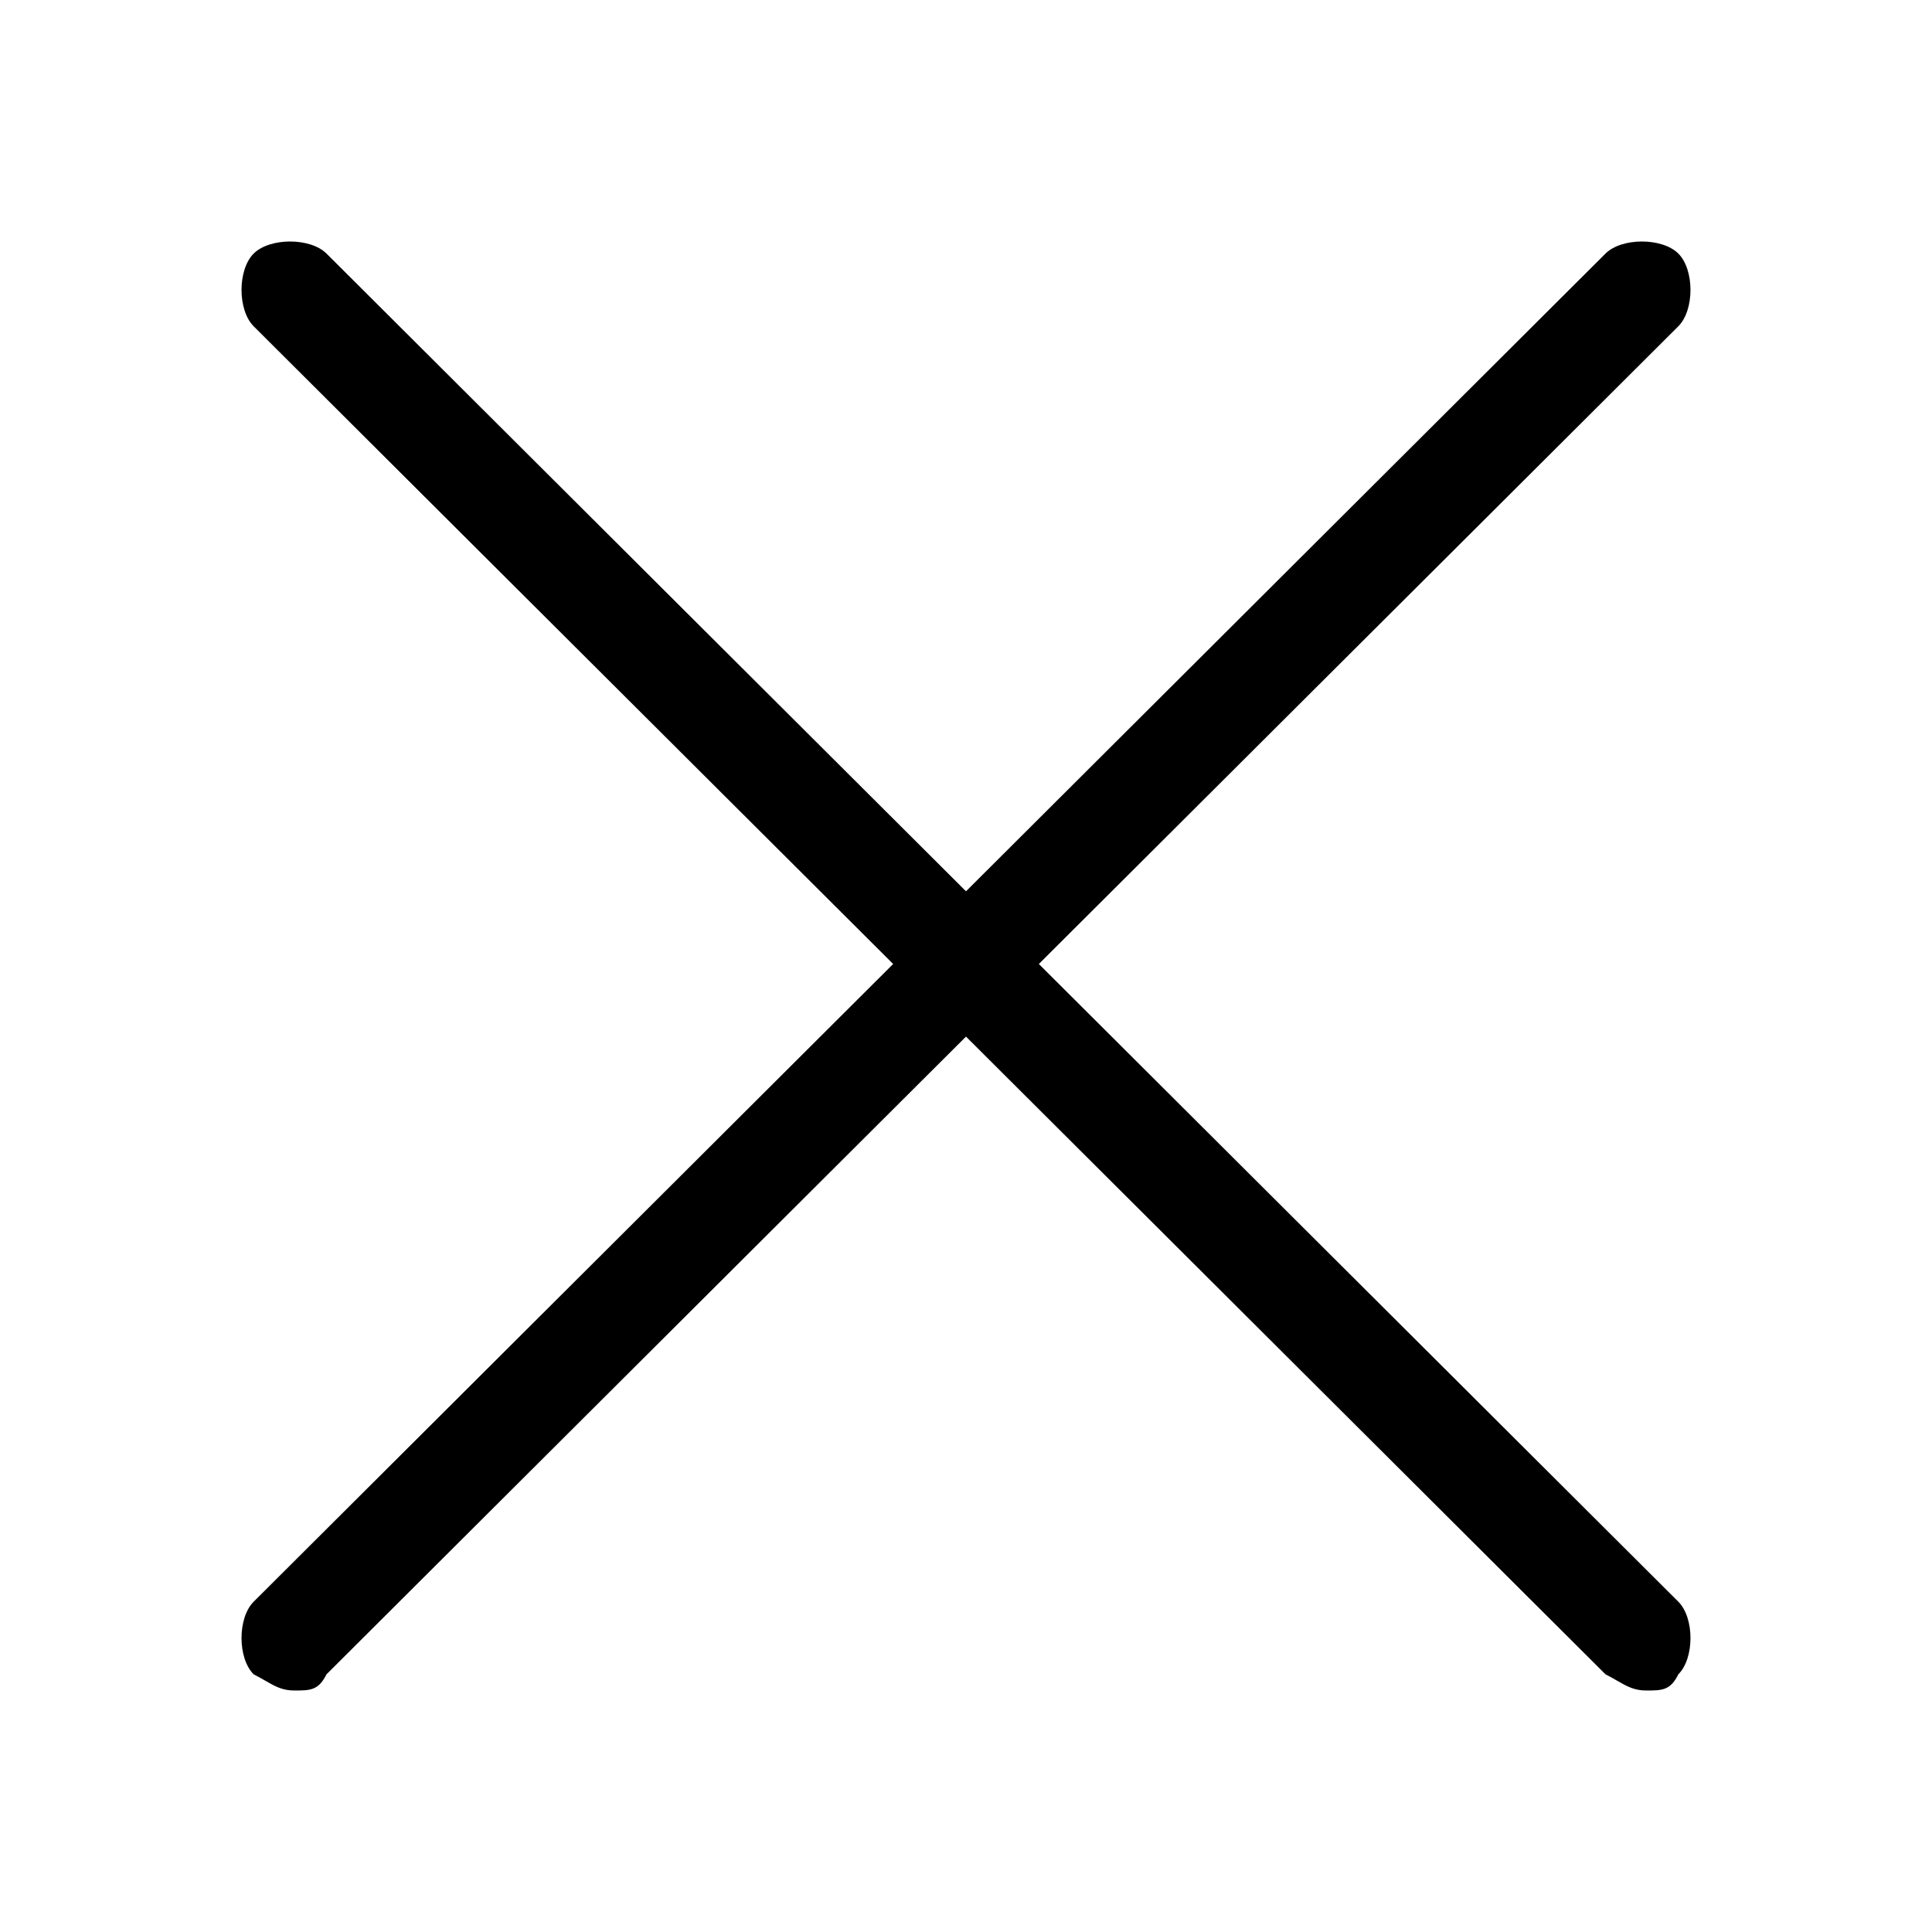 <svg width="24" height="24" viewBox="0 0 24 24" fill="none" xmlns="http://www.w3.org/2000/svg">
<path fill-rule="evenodd" clip-rule="evenodd" d="M20.088 20.878C20.206 20.946 20.3 21 20.447 21C20.648 21 20.749 21 20.849 20.799C21.05 20.599 21.05 20.098 20.849 19.897L12.905 11.975L20.849 4.053C21.05 3.852 21.05 3.351 20.849 3.15C20.648 2.95 20.145 2.95 19.944 3.15L12 11.072L4.056 3.15C3.855 2.95 3.352 2.95 3.151 3.15C2.95 3.351 2.95 3.852 3.151 4.053L11.095 11.975L3.151 19.897C2.95 20.098 2.95 20.599 3.151 20.799C3.205 20.826 3.251 20.853 3.295 20.878C3.413 20.946 3.506 21 3.654 21C3.855 21 3.955 21 4.056 20.799L12 12.877L19.944 20.799C19.998 20.826 20.045 20.853 20.088 20.878Z" fill="black"/>
</svg>
